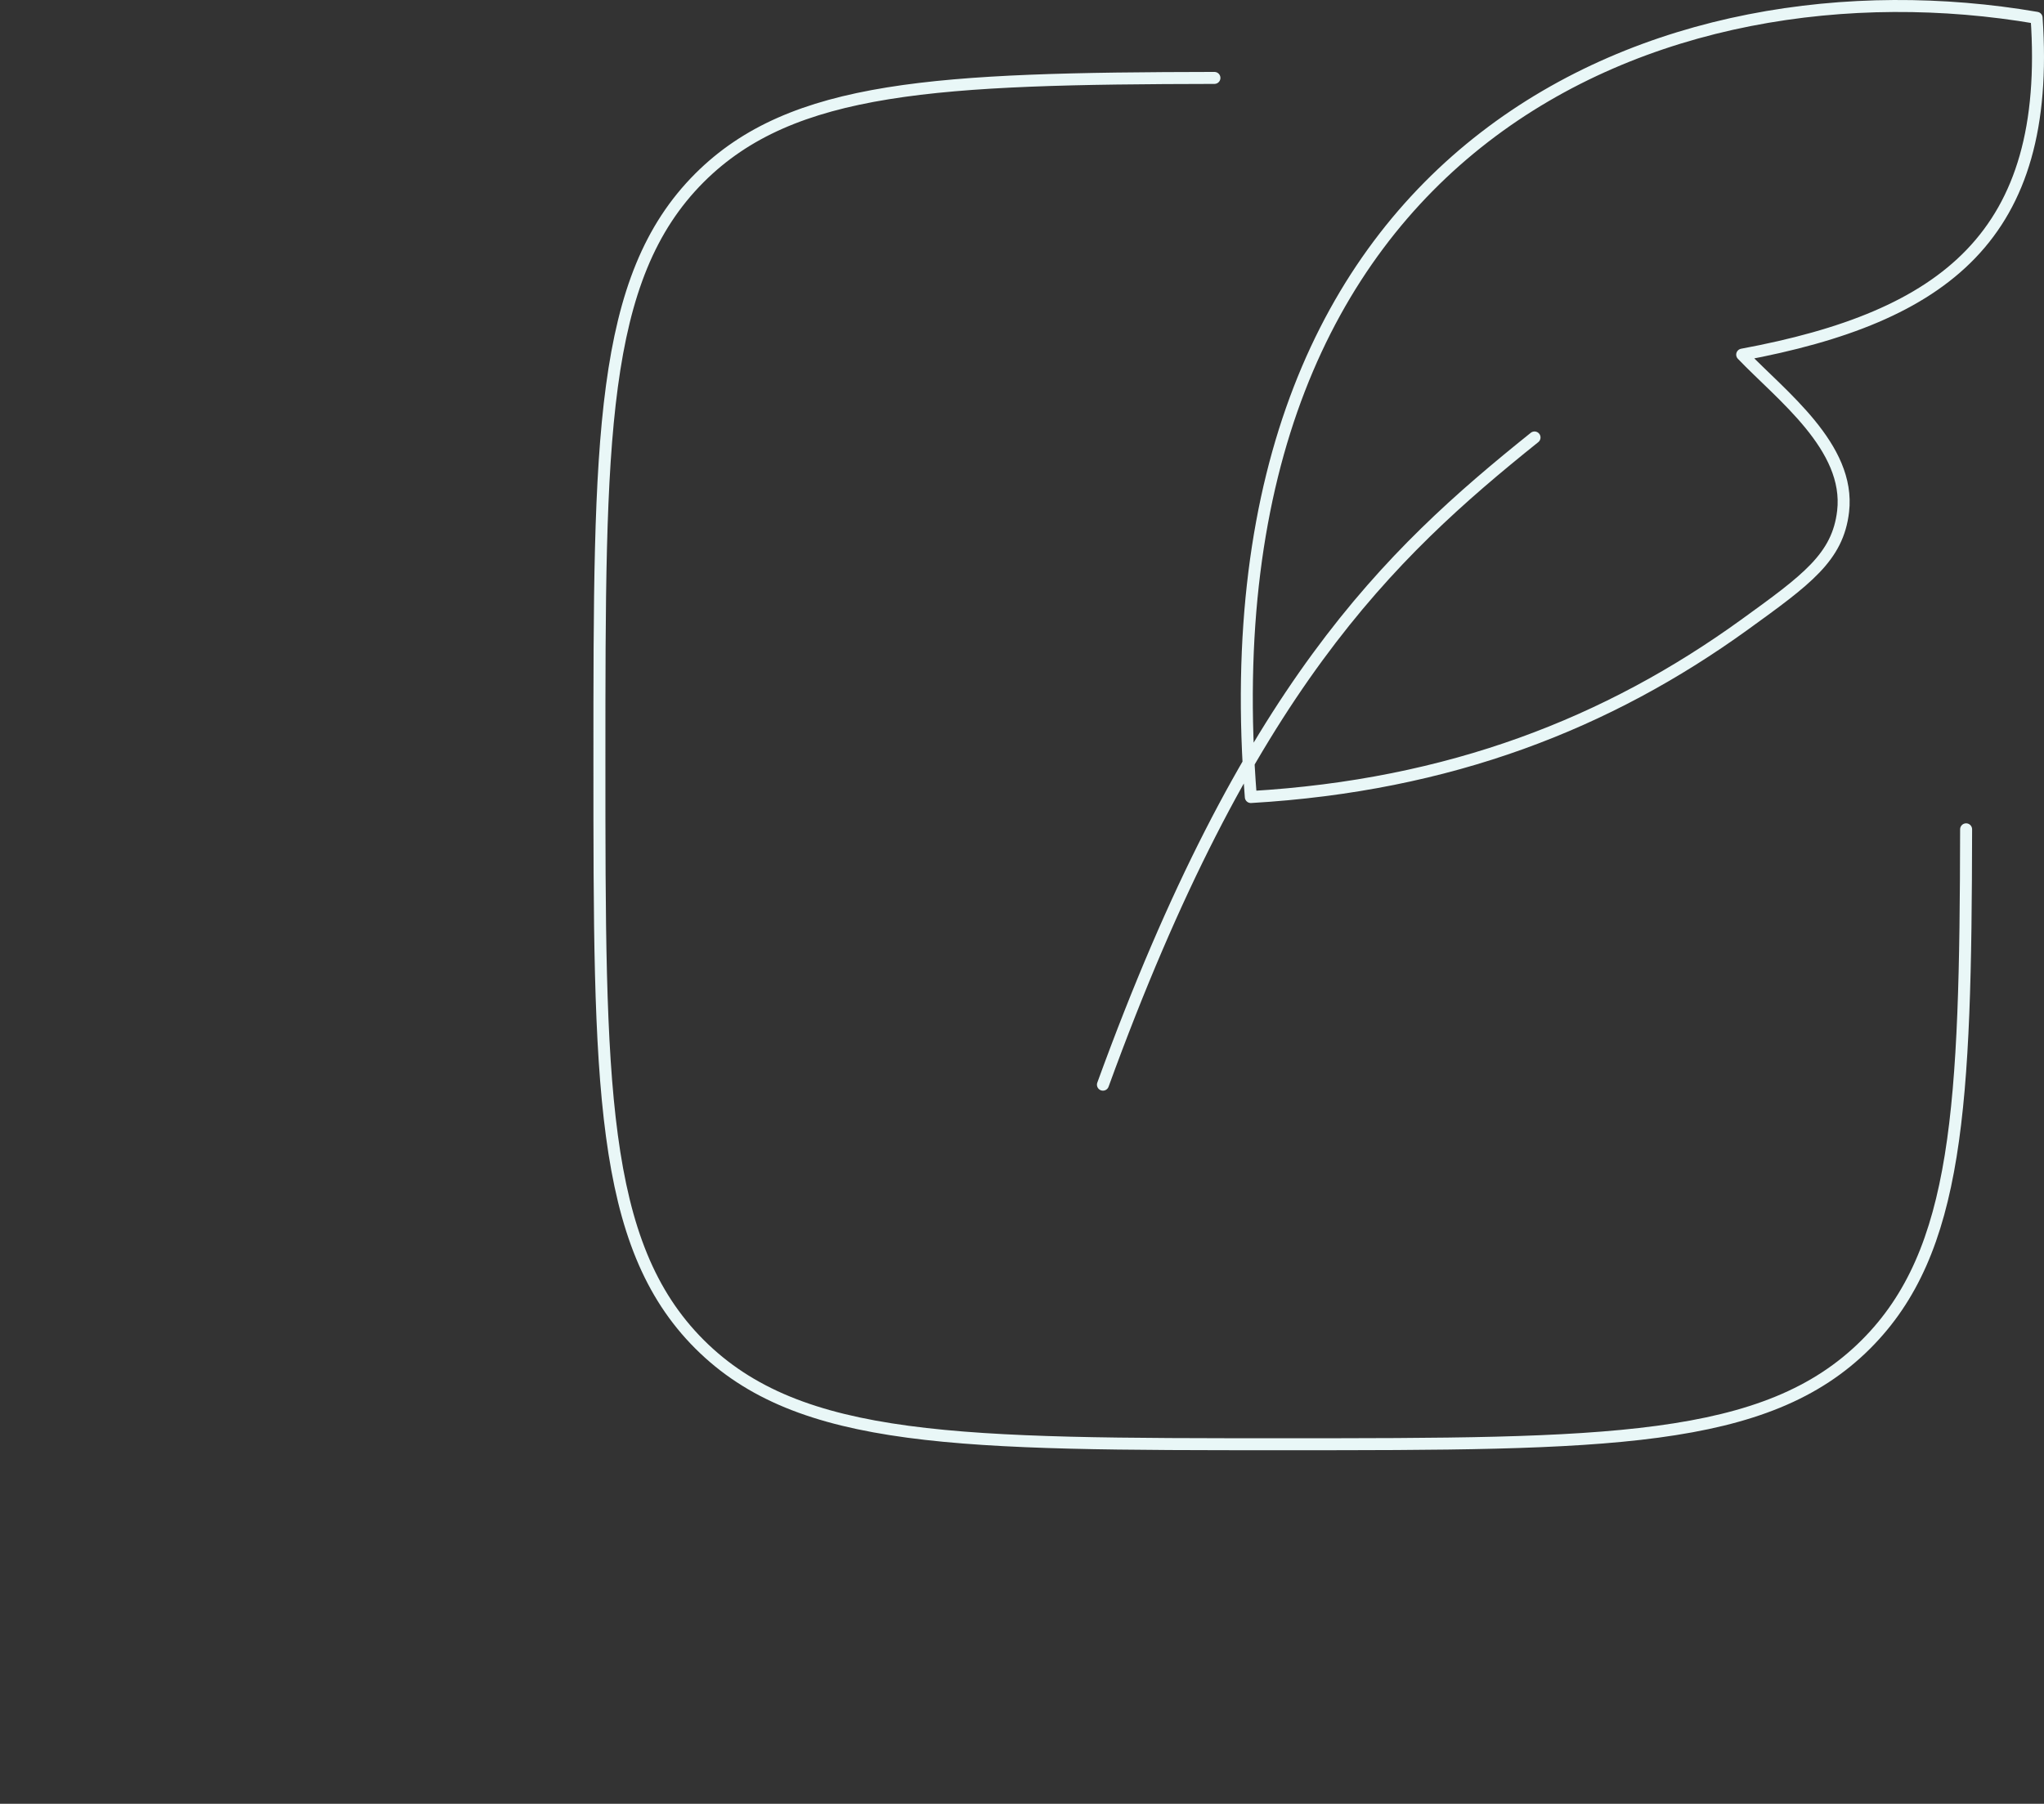<?xml version="1.0" encoding="UTF-8"?>
<svg xmlns="http://www.w3.org/2000/svg" width="682" height="602" viewBox="0 0 682 602" fill="none">
  <rect x="0" y="0" width="682" height="602" fill="#333333" stroke="none"/>
  <path d="M405.206 26.003C312.755 26.171 264.322 28.451 233.385 59.363C200 92.795 200 146.53 200 254.002C200 361.473 200 415.208 233.385 448.616C266.794 482 320.507 482 428.03 482C535.505 482 589.243 482 622.627 448.616C653.588 417.656 655.844 369.249 656.012 276.778M368.005 362.001C416.006 230.002 463.047 185.266 512.008 146.002M417.35 266.002C399.973 46.787 555.258 -15.372 679.533 5.94C684.549 78.587 648.98 105.779 581.298 118.355C594.379 132.035 617.467 149.218 614.971 170.674C613.195 185.986 602.827 193.474 582.042 208.498C536.537 241.378 483.832 262.114 417.35 266.002Z" stroke="#E9F7F7" stroke-width="4" stroke-linecap="round" stroke-linejoin="round"></path>
</svg>
